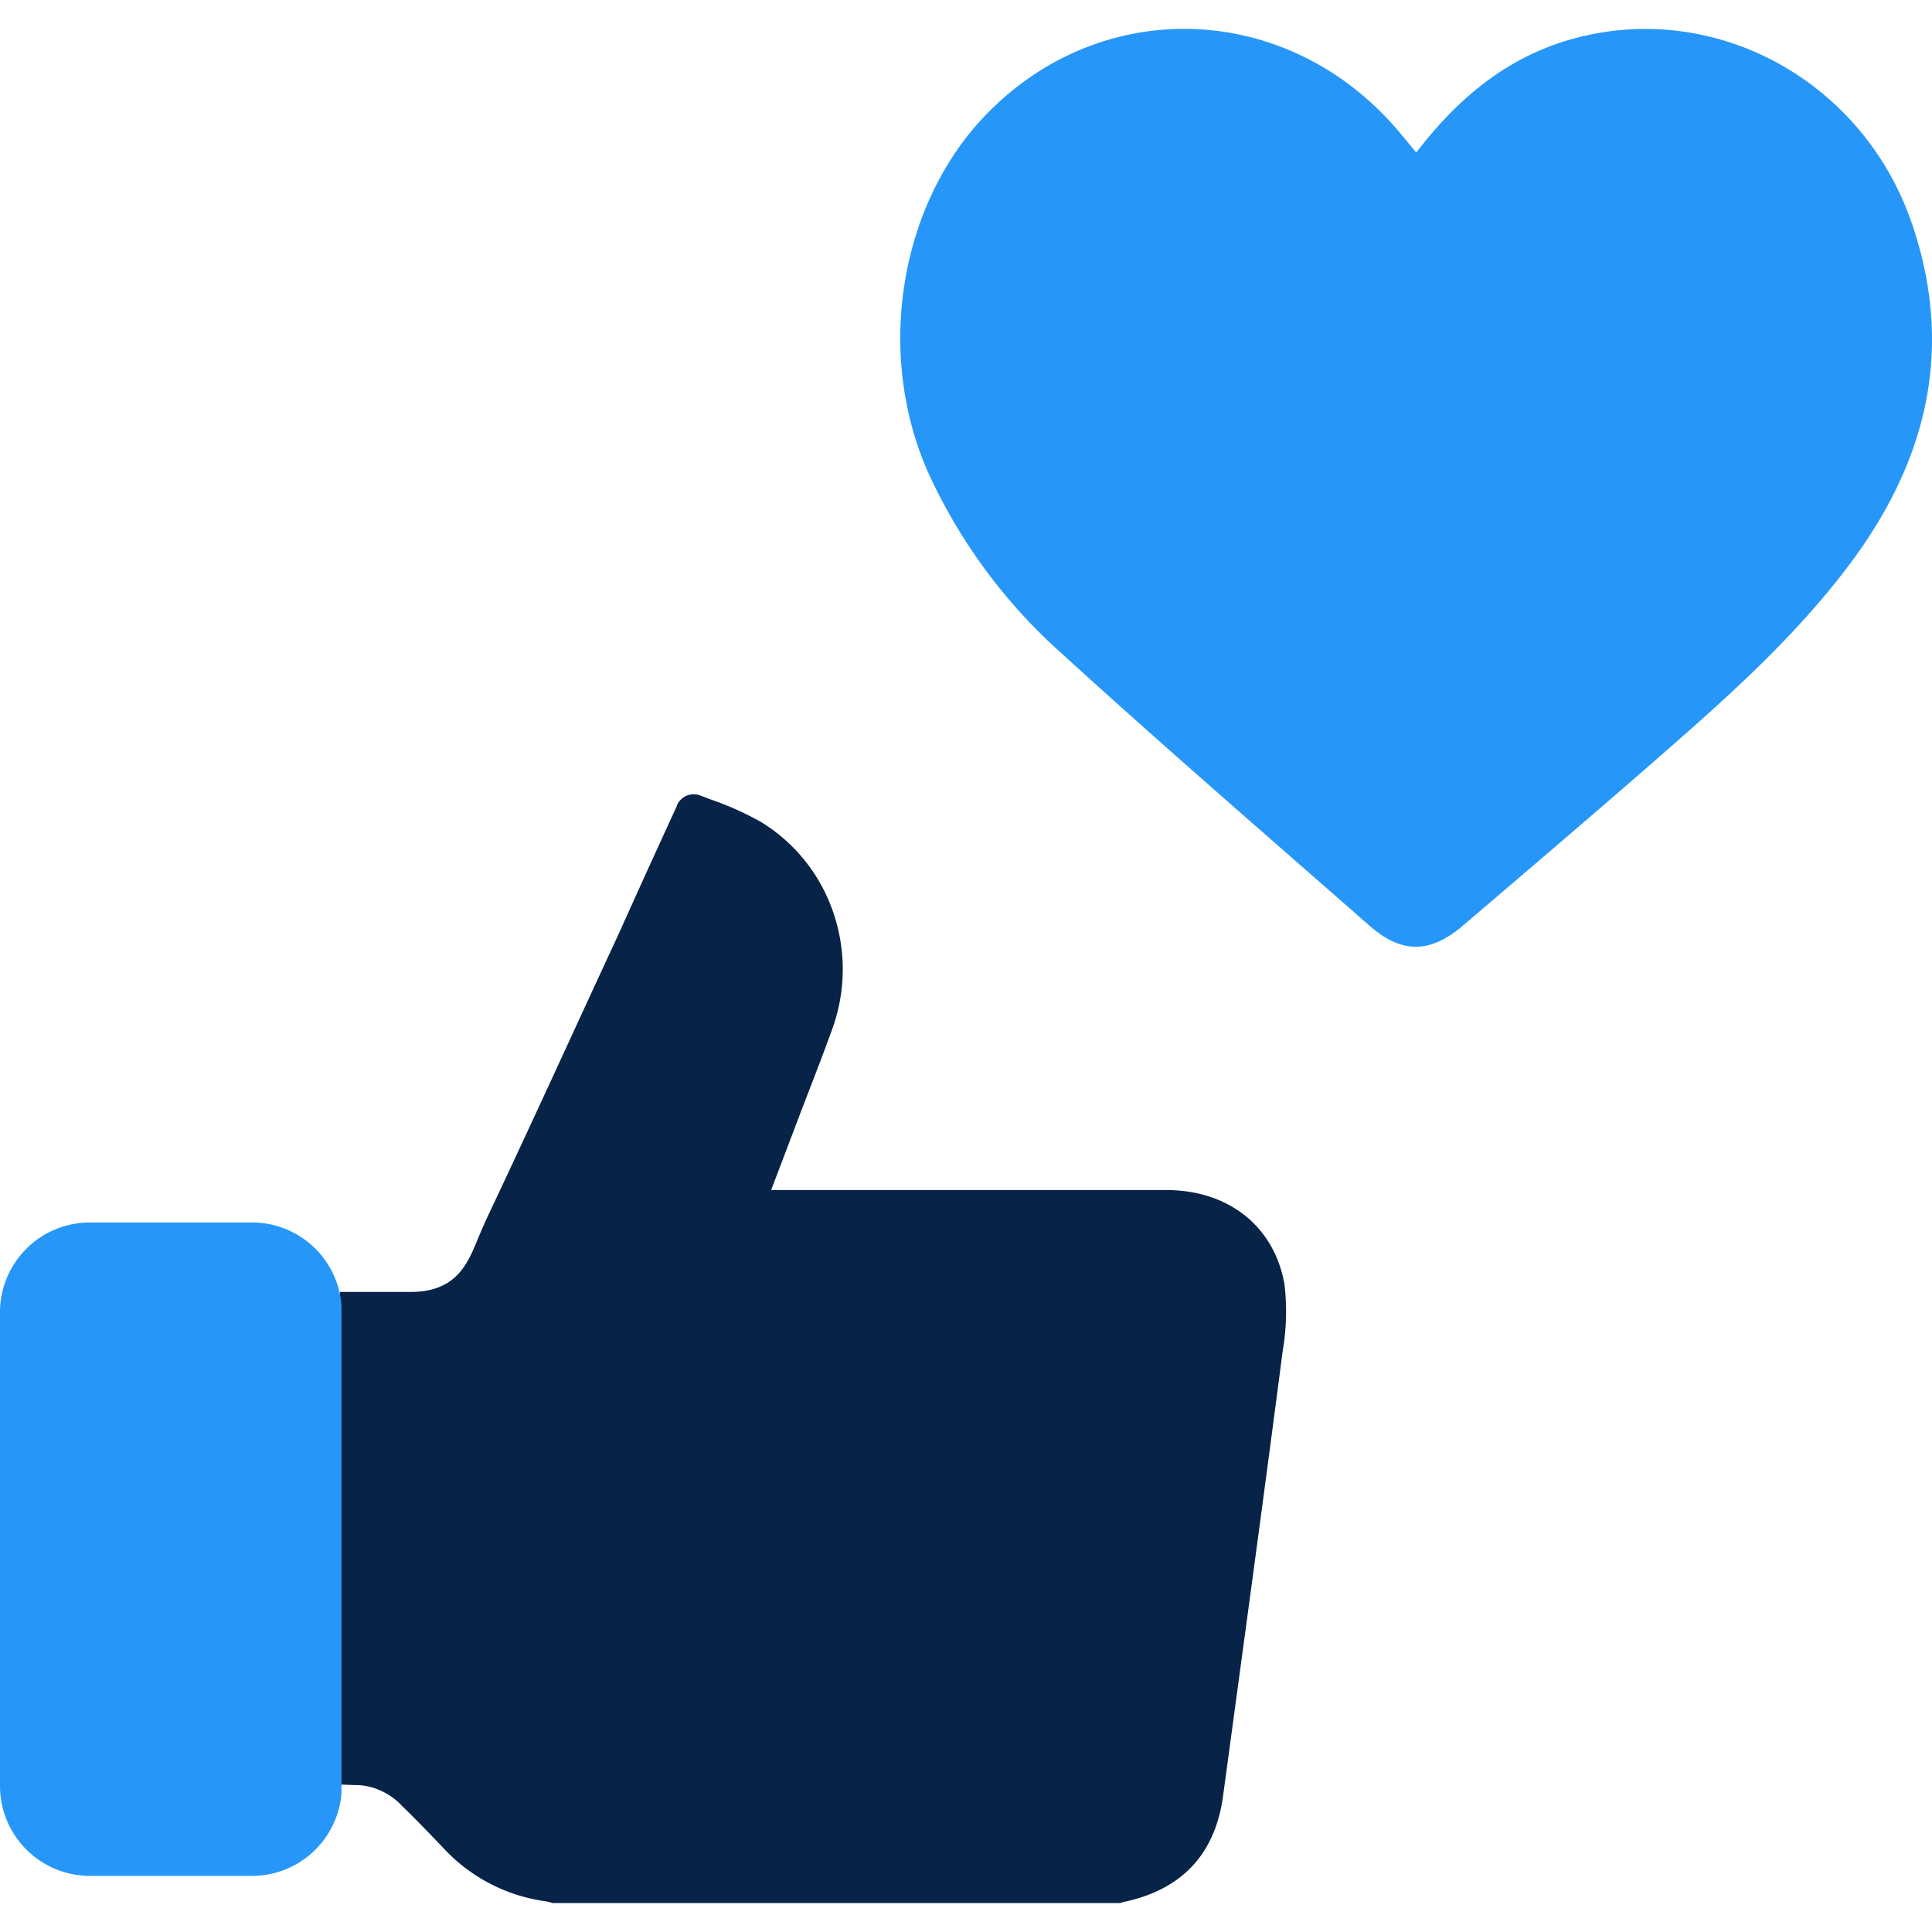 <svg xmlns="http://www.w3.org/2000/svg" viewBox="0 0 200 200"><defs><style>.cls-1{fill:#072347;}.cls-2{fill:#2697f9;}.cls-3{fill:none;}</style></defs><g id="Calque_2" data-name="Calque 2"><g id="Calque_1-2" data-name="Calque 1"><path class="cls-1" d="M132.78,139.88C131,153.63,129,168.28,126.6,186c-.82,5.88-4.19,9.52-10,10.83a3.16,3.16,0,0,0-.61.17H57.2a5.61,5.61,0,0,0-.85-.2,17.64,17.64,0,0,1-10.43-5.47c-1.51-1.58-2.87-3-4.29-4.37a6.77,6.77,0,0,0-4.39-2.16c-.63,0-1.29-.05-2.06-.06,0-10.23,0-31,0-44v-7h.68c1.16,0,2.13,0,3,0h1l1.67,0,1,0c4.63,0,5.84-2.87,6.81-5.18.25-.62.58-1.39,1-2.33C55,116.39,59.52,106.42,64,96.78Q67,90.1,70.08,83.41l0-.06a1.9,1.9,0,0,1,2.42-1h0l1.1.42a31.34,31.34,0,0,1,5.16,2.31,17.6,17.6,0,0,1,7.46,9.26,18.12,18.12,0,0,1,0,12c-.85,2.37-1.76,4.72-2.72,7.21-.46,1.19-.92,2.4-1.39,3.64l-2.28,6h40.85c6.49,0,11.2,3.74,12.28,9.71A24,24,0,0,1,132.78,139.88Z"/><path class="cls-2" d="M35.35,135.14v50.48a9.29,9.29,0,0,1-9.29,8.57H9.33A9.31,9.31,0,0,1,0,184.87v-49a9.3,9.3,0,0,1,9.33-9.32H26.06A9.29,9.29,0,0,1,35.35,135.14Z"/><path class="cls-2" d="M197.93,23.17C192.76,8,176.85-.37,161.93,4.28c-6.34,2-11.16,6.08-15.32,11.51-.58-.7-1-1.22-1.45-1.75-11.44-14-31.23-14.79-43.39-1.85C93,21.55,90.67,36.83,96.12,49a56.61,56.61,0,0,0,13.8,18.66c10.47,9.55,21.2,18.82,31.85,28.17,3.35,2.93,6.26,2.88,9.66,0,6.44-5.5,12.9-11,19.29-16.57,7.34-6.41,14.68-12.81,20.59-20.63C199.42,47.92,202.38,36.21,197.93,23.17Z"/><rect class="cls-3" width="200" height="200"/></g></g></svg>